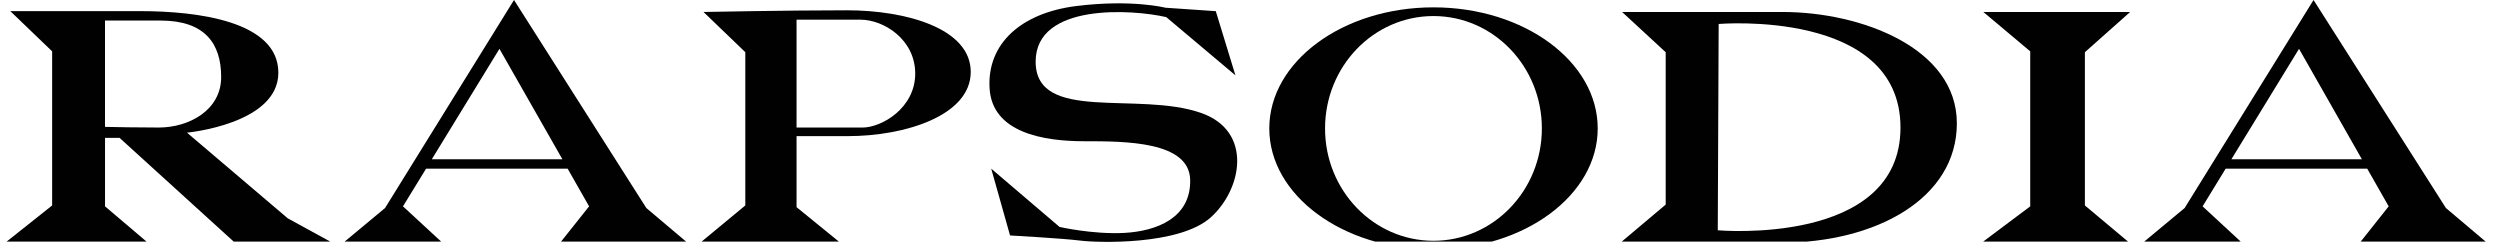 <svg height="23" viewBox="0 0 237 23" width="238" xmlns="http://www.w3.org/2000/svg"><g fill="#000100" fill-rule="evenodd"><path d="m10.883 13.125 10.98 9.98h9.266l-4.234-2.32-9.594-8.156s8.699-.812 8.699-5.703-7.645-5.867-13.168-5.867c-5.523 0-12.352 0-12.352 0l3.984 3.828v14.672l-4.465 3.547h13.574l-4.074-3.461v-6.52zm3.902-11.168c4.227 0 5.77 2.199 5.77 5.379 0 3.176-3.094 4.805-5.938 4.805-1.949 0-4.012-.039-5.121-.062v-10.121zm0 0"/><path d="m52.828 23.105h12.113l-3.91-3.301-12.598-19.805-12.277 19.805-3.973 3.301h9.43l-3.75-3.461 2.199-3.586h13.477l2.043 3.586zm-12.219-7.945 6.438-10.512 5.992 10.512zm0 0"/><path d="m224.156 23.105h12.102l-3.906-3.301-12.602-19.805-12.273 19.805-3.973 3.301h9.426l-3.742-3.461 2.195-3.586h13.477l2.043 3.586zm-12.227-7.945 6.438-10.512 5.984 10.512zm0 0"/><path d="m80.129.98c-5.605 0-13.656.16-13.656.16l3.98 3.828v14.59l-4.289 3.547h13.324l-4.156-3.383v-6.762h4.879c5.449 0 11.703-1.957 11.703-6.113s-6.18-5.867-11.785-5.867zm1.465 11.164c-1.238 0-4.312 0-6.262 0v-10.27h6.094c2.195 0 5.203 1.875 5.203 5.133 0 3.262-3.168 5.137-5.035 5.137zm0 0"/><path d="m117.113 7.172-1.871-6.109-4.793-.328s-3.176-.816-8.457-.164c-5.285.652-8.531 3.586-8.285 7.824.238 4.238 5.117 5.051 9.016 5.051 3.906 0 9.996 0 10.082 3.672.078 3.668-3.25 4.887-6.258 5.055-3.012.16-6.18-.57-6.18-.57l-6.504-5.547 1.793 6.359s5.109.285 6.66.488c1.555.203 9.43.488 12.438-2.199 3.008-2.688 4.027-8.211-.891-9.945-6.016-2.117-15.77.98-15.77-4.891 0-5.625 9.266-4.973 12.434-4.238zm0 0"/><path d="m158.07 4.969-4.145-3.828h15.277c7.484 0 16.59 3.426 16.59 10.598 0 7.168-7.715 11.367-16.738 11.367-9.016 0-15.289 0-15.289 0l4.309-3.629v-14.508zm4.961 16.953s17.395 1.551 17.395-9.777c0-11.332-17.309-9.863-17.309-9.863zm0 0"/><path d="m192.777 4.887v14.758l-4.621 3.461h14.059l-4.234-3.547v-14.59l4.309-3.828h-13.977zm0 0"/><path d="m120.336 12.227c0-6.367 7-11.527 15.629-11.527 8.633 0 15.637 5.16 15.637 11.527 0 6.363-7.004 11.523-15.637 11.523-8.629 0-15.629-5.156-15.629-11.523zm15.629 10.695c5.699 0 10.32-4.789 10.32-10.695 0-5.91-4.621-10.699-10.32-10.699-5.699 0-10.32 4.789-10.32 10.699-.004 5.906 4.621 10.695 10.32 10.695zm0 0"/></g></svg>
